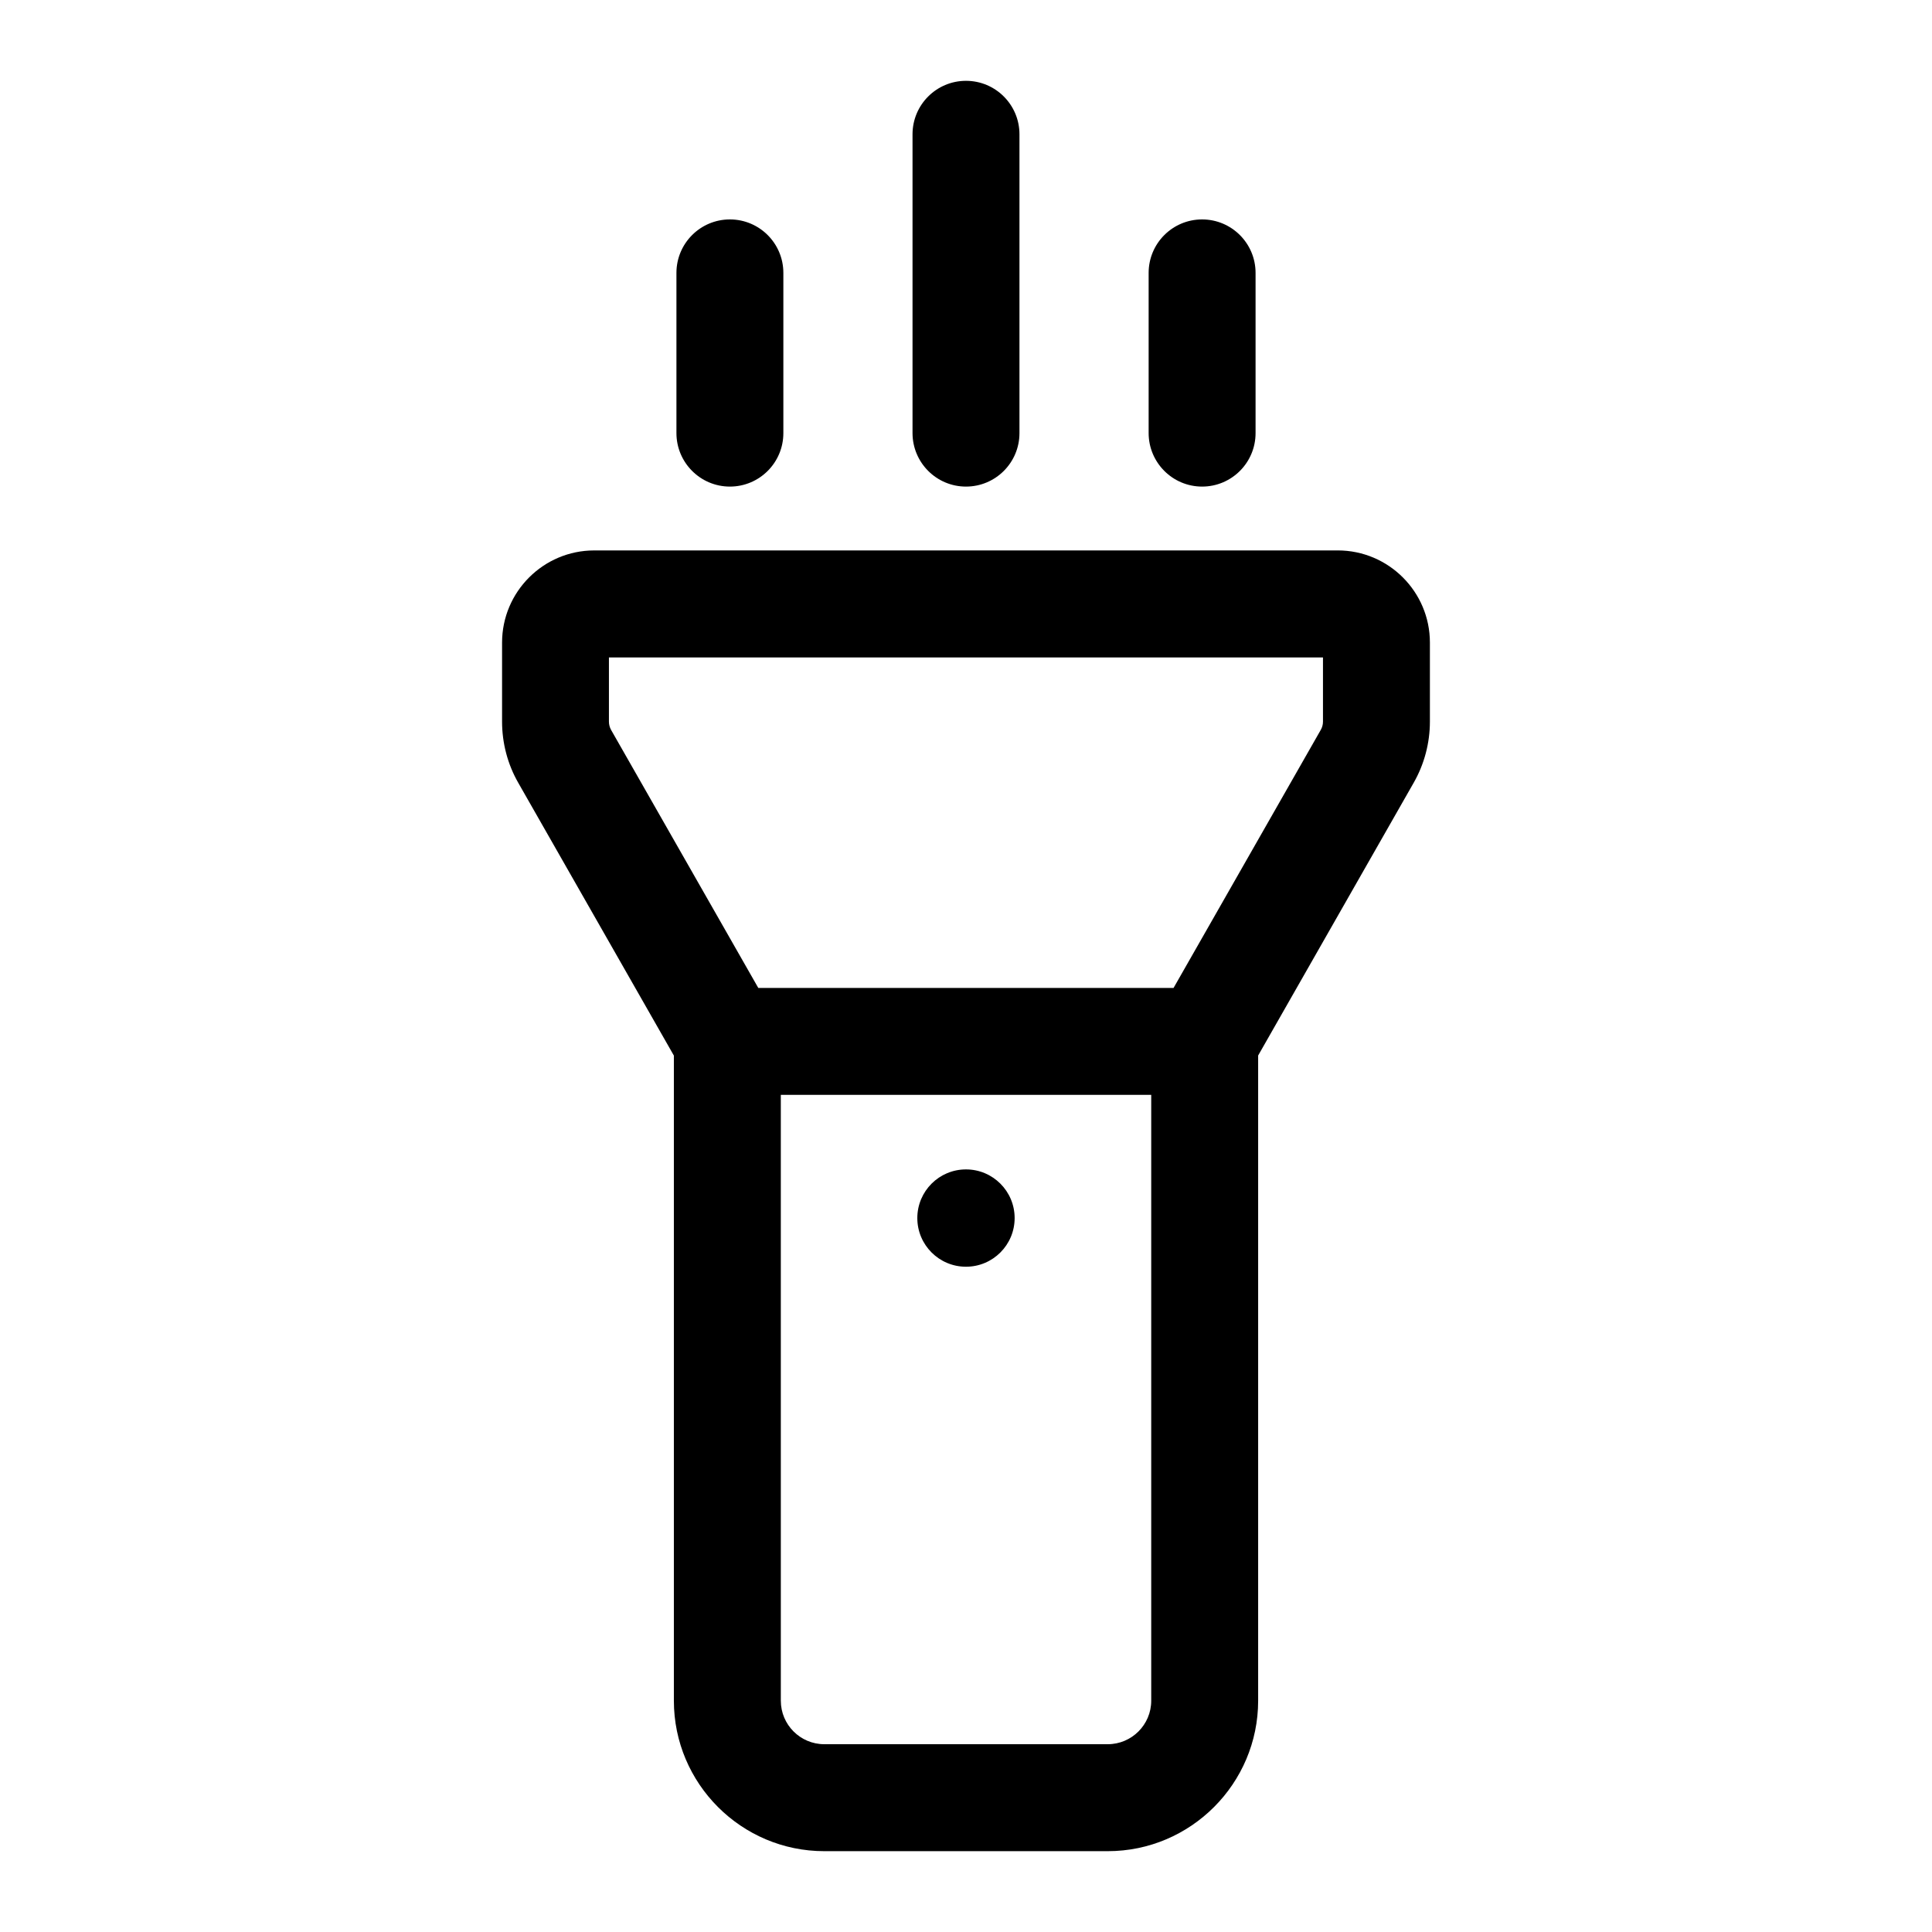 <?xml version="1.0" encoding="UTF-8"?>
<!-- Uploaded to: ICON Repo, www.svgrepo.com, Generator: ICON Repo Mixer Tools -->
<svg fill="#000000" width="800px" height="800px" version="1.1" viewBox="144 144 512 512" xmlns="http://www.w3.org/2000/svg">
 <g>
  <path d="m498.52 289.87h-197.05c-13.461 0-24.418 10.957-24.418 24.434v20.941c0 5.684 1.48 11.305 4.297 16.215l41.234 72.281v170.96c0 21.98 17.887 39.879 39.863 39.879h75.113c21.98 0 39.863-17.902 39.863-39.879v-170.98l41.219-72.281c2.816-4.93 4.297-10.531 4.297-16.215v-20.941c0.004-13.457-10.957-24.418-24.418-24.418zm-49.434 304.84c0 6.359-5.18 11.523-11.523 11.523h-75.113c-6.359 0-11.523-5.164-11.523-11.523l-0.004-160.56h98.164zm45.516-259.46c0 0.77-0.203 1.512-0.582 2.172l-39.016 68.391h-110.05l-39.016-68.391c-0.363-0.66-0.566-1.402-0.566-2.172v-17.02h189.23z"/>
  <path d="m337.43 272.95c7.824 0 14.168-6.344 14.168-14.168v-42.465c0-7.824-6.344-14.168-14.168-14.168-7.824 0-14.168 6.344-14.168 14.168v42.445c-0.004 7.824 6.34 14.188 14.168 14.188z"/>
  <path d="m400 272.95c7.824 0 14.168-6.344 14.168-14.168v-79.195c0-7.824-6.344-14.168-14.168-14.168-7.828 0-14.172 6.344-14.172 14.168v79.176c0 7.824 6.344 14.188 14.172 14.188z"/>
  <path d="m462.57 272.95c7.824 0 14.168-6.344 14.168-14.168v-42.465c0-7.824-6.344-14.168-14.168-14.168-7.824 0-14.168 6.344-14.168 14.168v42.445c-0.004 7.824 6.344 14.188 14.168 14.188z"/>
  <path d="m412.89 466.8c0 7.121-5.773 12.895-12.895 12.895s-12.895-5.773-12.895-12.895c0-7.121 5.773-12.895 12.895-12.895s12.895 5.773 12.895 12.895"/>
 </g>
</svg>